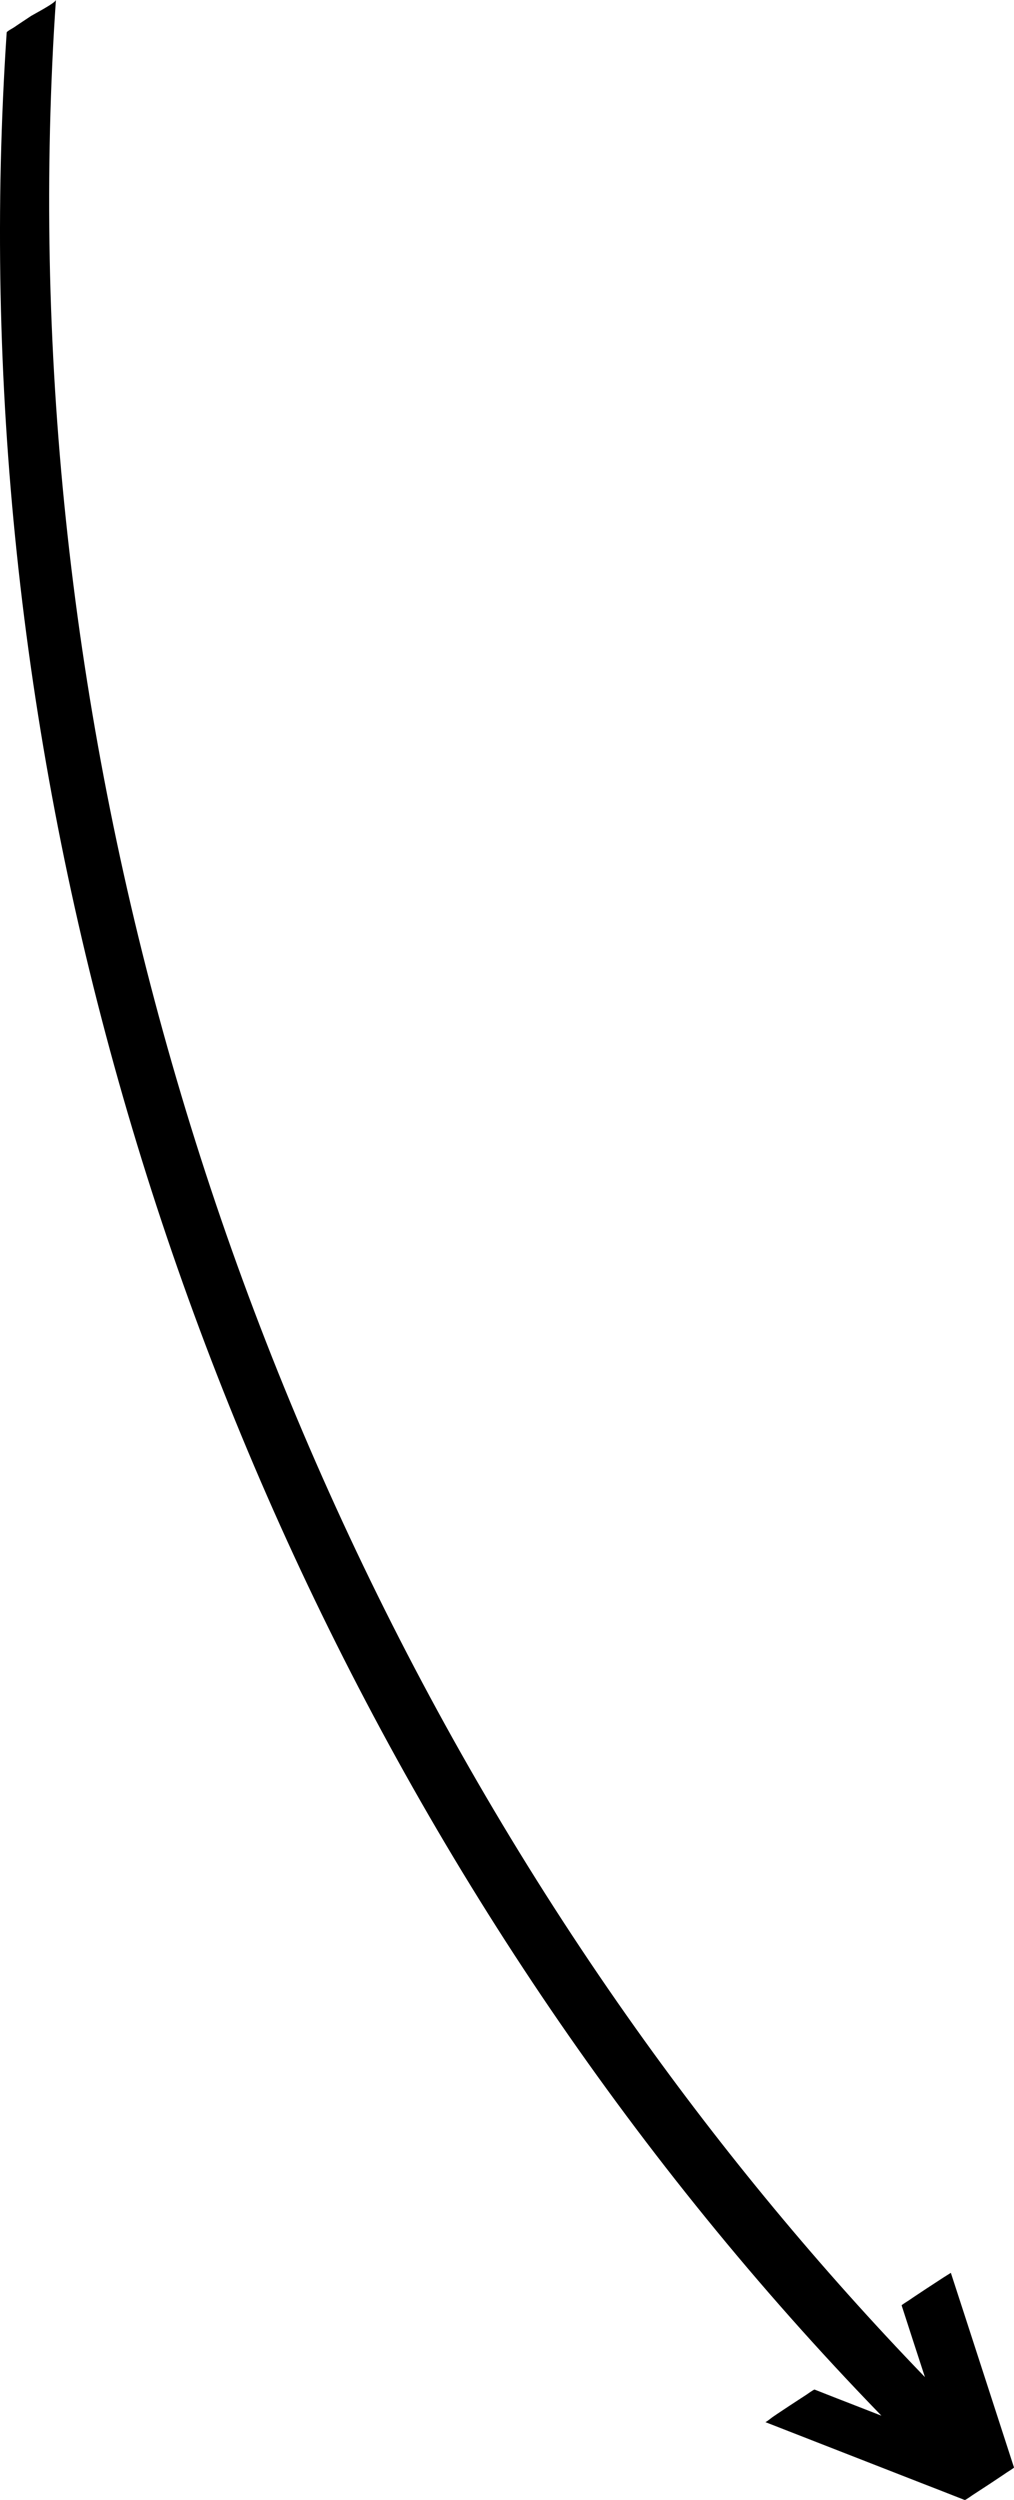 <svg viewBox="0 0 97 239" xmlns="http://www.w3.org/2000/svg"><path d="m17.33 104.66c-4.76-15.94-8.23-32.26-10.31-48.77-2.08-16.5-2.78-33.17-2.02-49.79.09-2.04.21-4.07.35-6.11-.02.28-2.08 1.35-2.37 1.53-.55.37-1.11.73-1.66 1.11-.11.07-.67.37-.68.47-1.11 16.61-.77 33.3.97 49.84s4.88 32.93 9.32 48.96c4.44 16.04 10.2 31.71 17.18 46.81s15.19 29.62 24.55 43.37c9.36 13.74 19.87 26.7 31.44 38.64.07.08.15.15.22.23-.72-.28-1.44-.56-2.15-.84-1.42-.55-2.83-1.1-4.25-1.66-.06-.02-.76.48-.7.44-.56.36-1.11.73-1.67 1.09-.55.37-1.11.73-1.66 1.11-.09.06-.62.5-.68.47 4.94 1.93 9.89 3.86 14.83 5.79 1.42.55 2.83 1.1 4.25 1.66.06.02.76-.48.7-.44.56-.36 1.11-.73 1.67-1.09.55-.37 1.11-.73 1.66-1.11.08-.05.69-.43.68-.47-1.56-4.82-3.13-9.64-4.69-14.46-.45-1.38-.9-2.77-1.35-4.15 0 0-.81.51-.7.44-.56.36-1.11.73-1.67 1.09-.55.37-1.11.73-1.66 1.11-.08.05-.69.43-.68.47.74 2.29 1.48 4.57 2.23 6.86-10.02-10.38-19.25-21.52-27.62-33.28-9.64-13.55-18.14-27.9-25.42-42.86s-13.35-30.51-18.11-46.46z"/></svg>